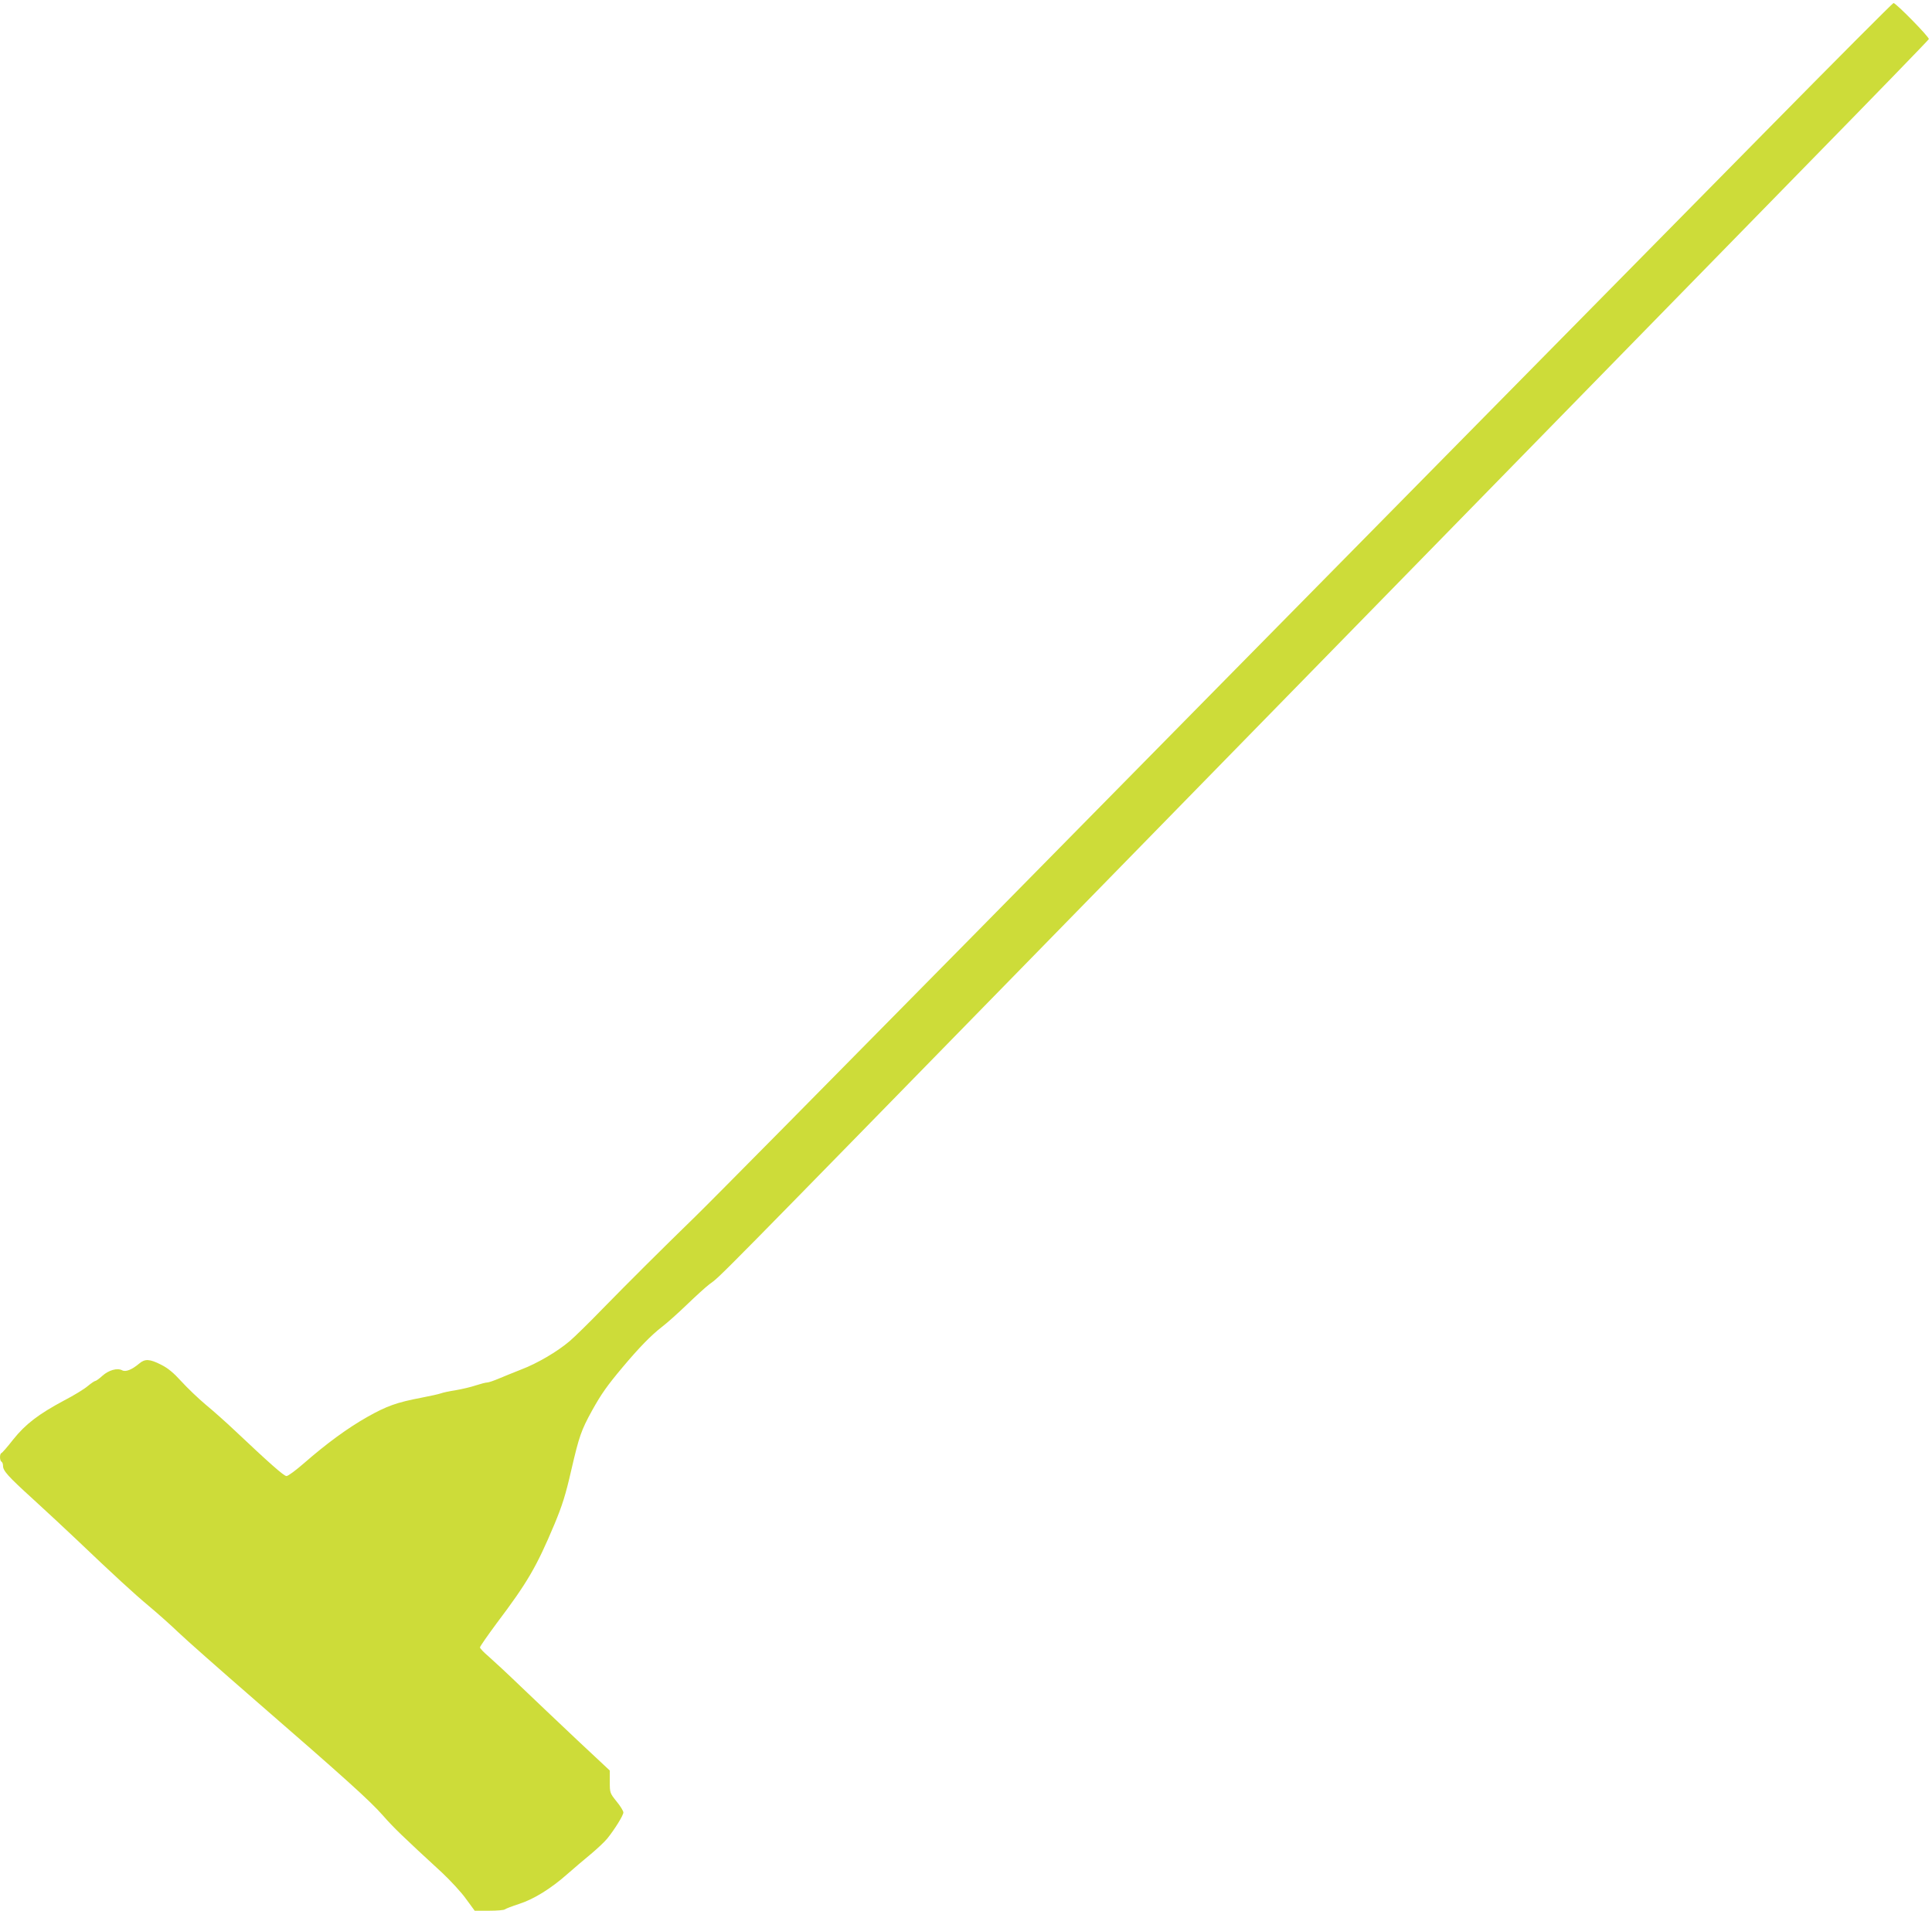 <?xml version="1.0" standalone="no"?>
<!DOCTYPE svg PUBLIC "-//W3C//DTD SVG 20010904//EN"
 "http://www.w3.org/TR/2001/REC-SVG-20010904/DTD/svg10.dtd">
<svg version="1.0" xmlns="http://www.w3.org/2000/svg"
 width="1280pt" height="1266pt" viewBox="0 0 1280 1266"
 preserveAspectRatio="xMidYMid meet">
<g transform="translate(0,1266) scale(0.1,-0.1)"
fill="#cddc39" stroke="none">
<path d="M11710 11802 c-453 -460 -1437 -1458 -2185 -2217 -748 -759 -2125
-2156 -3059 -3105 -935 -949 -1771 -1795 -1859 -1880 -232 -226 -430 -423
-613 -610 -88 -91 -187 -188 -220 -216 -81 -69 -215 -148 -321 -188 -48 -19
-115 -46 -148 -60 -33 -14 -68 -26 -77 -26 -10 0 -44 -9 -75 -19 -32 -11 -92
-25 -133 -32 -41 -6 -86 -16 -99 -21 -14 -5 -72 -18 -130 -29 -163 -31 -229
-55 -357 -127 -131 -74 -270 -176 -419 -306 -54 -47 -106 -86 -117 -86 -17 0
-115 87 -347 306 -53 50 -137 125 -188 167 -50 42 -123 112 -162 155 -52 57
-88 87 -134 110 -75 38 -106 40 -144 8 -50 -42 -91 -58 -114 -45 -32 17 -89 1
-131 -37 -21 -19 -42 -34 -47 -34 -5 0 -27 -15 -50 -34 -22 -19 -92 -62 -156
-95 -170 -91 -255 -156 -337 -258 -38 -49 -74 -90 -79 -91 -12 -5 -12 -49 1
-57 6 -3 10 -15 10 -27 0 -33 32 -69 197 -219 87 -79 214 -198 284 -264 257
-245 388 -365 485 -446 54 -45 142 -123 194 -173 52 -50 282 -253 510 -451
599 -520 762 -667 847 -764 70 -80 132 -140 392 -379 55 -52 127 -129 158
-173 l58 -79 95 0 c53 0 100 4 105 9 6 5 48 21 94 36 99 32 213 103 321 199
41 36 110 95 154 131 43 36 92 82 109 103 50 62 107 154 107 173 0 10 -20 43
-45 73 -44 55 -45 57 -45 130 l0 75 -217 203 c-119 112 -286 271 -372 353 -86
83 -182 172 -213 199 -32 27 -58 54 -58 61 0 6 50 78 110 159 205 272 264 373
383 656 52 125 74 194 112 360 52 224 65 262 138 395 61 109 97 161 201 285
109 130 190 213 261 268 33 25 107 91 165 147 58 56 125 117 150 136 81 60
-40 -62 2375 2409 1060 1084 3280 3355 4915 5028 432 441 787 807 789 813 4
13 -218 239 -234 239 -5 0 -381 -377 -835 -838z"/>
</g>
</svg>
